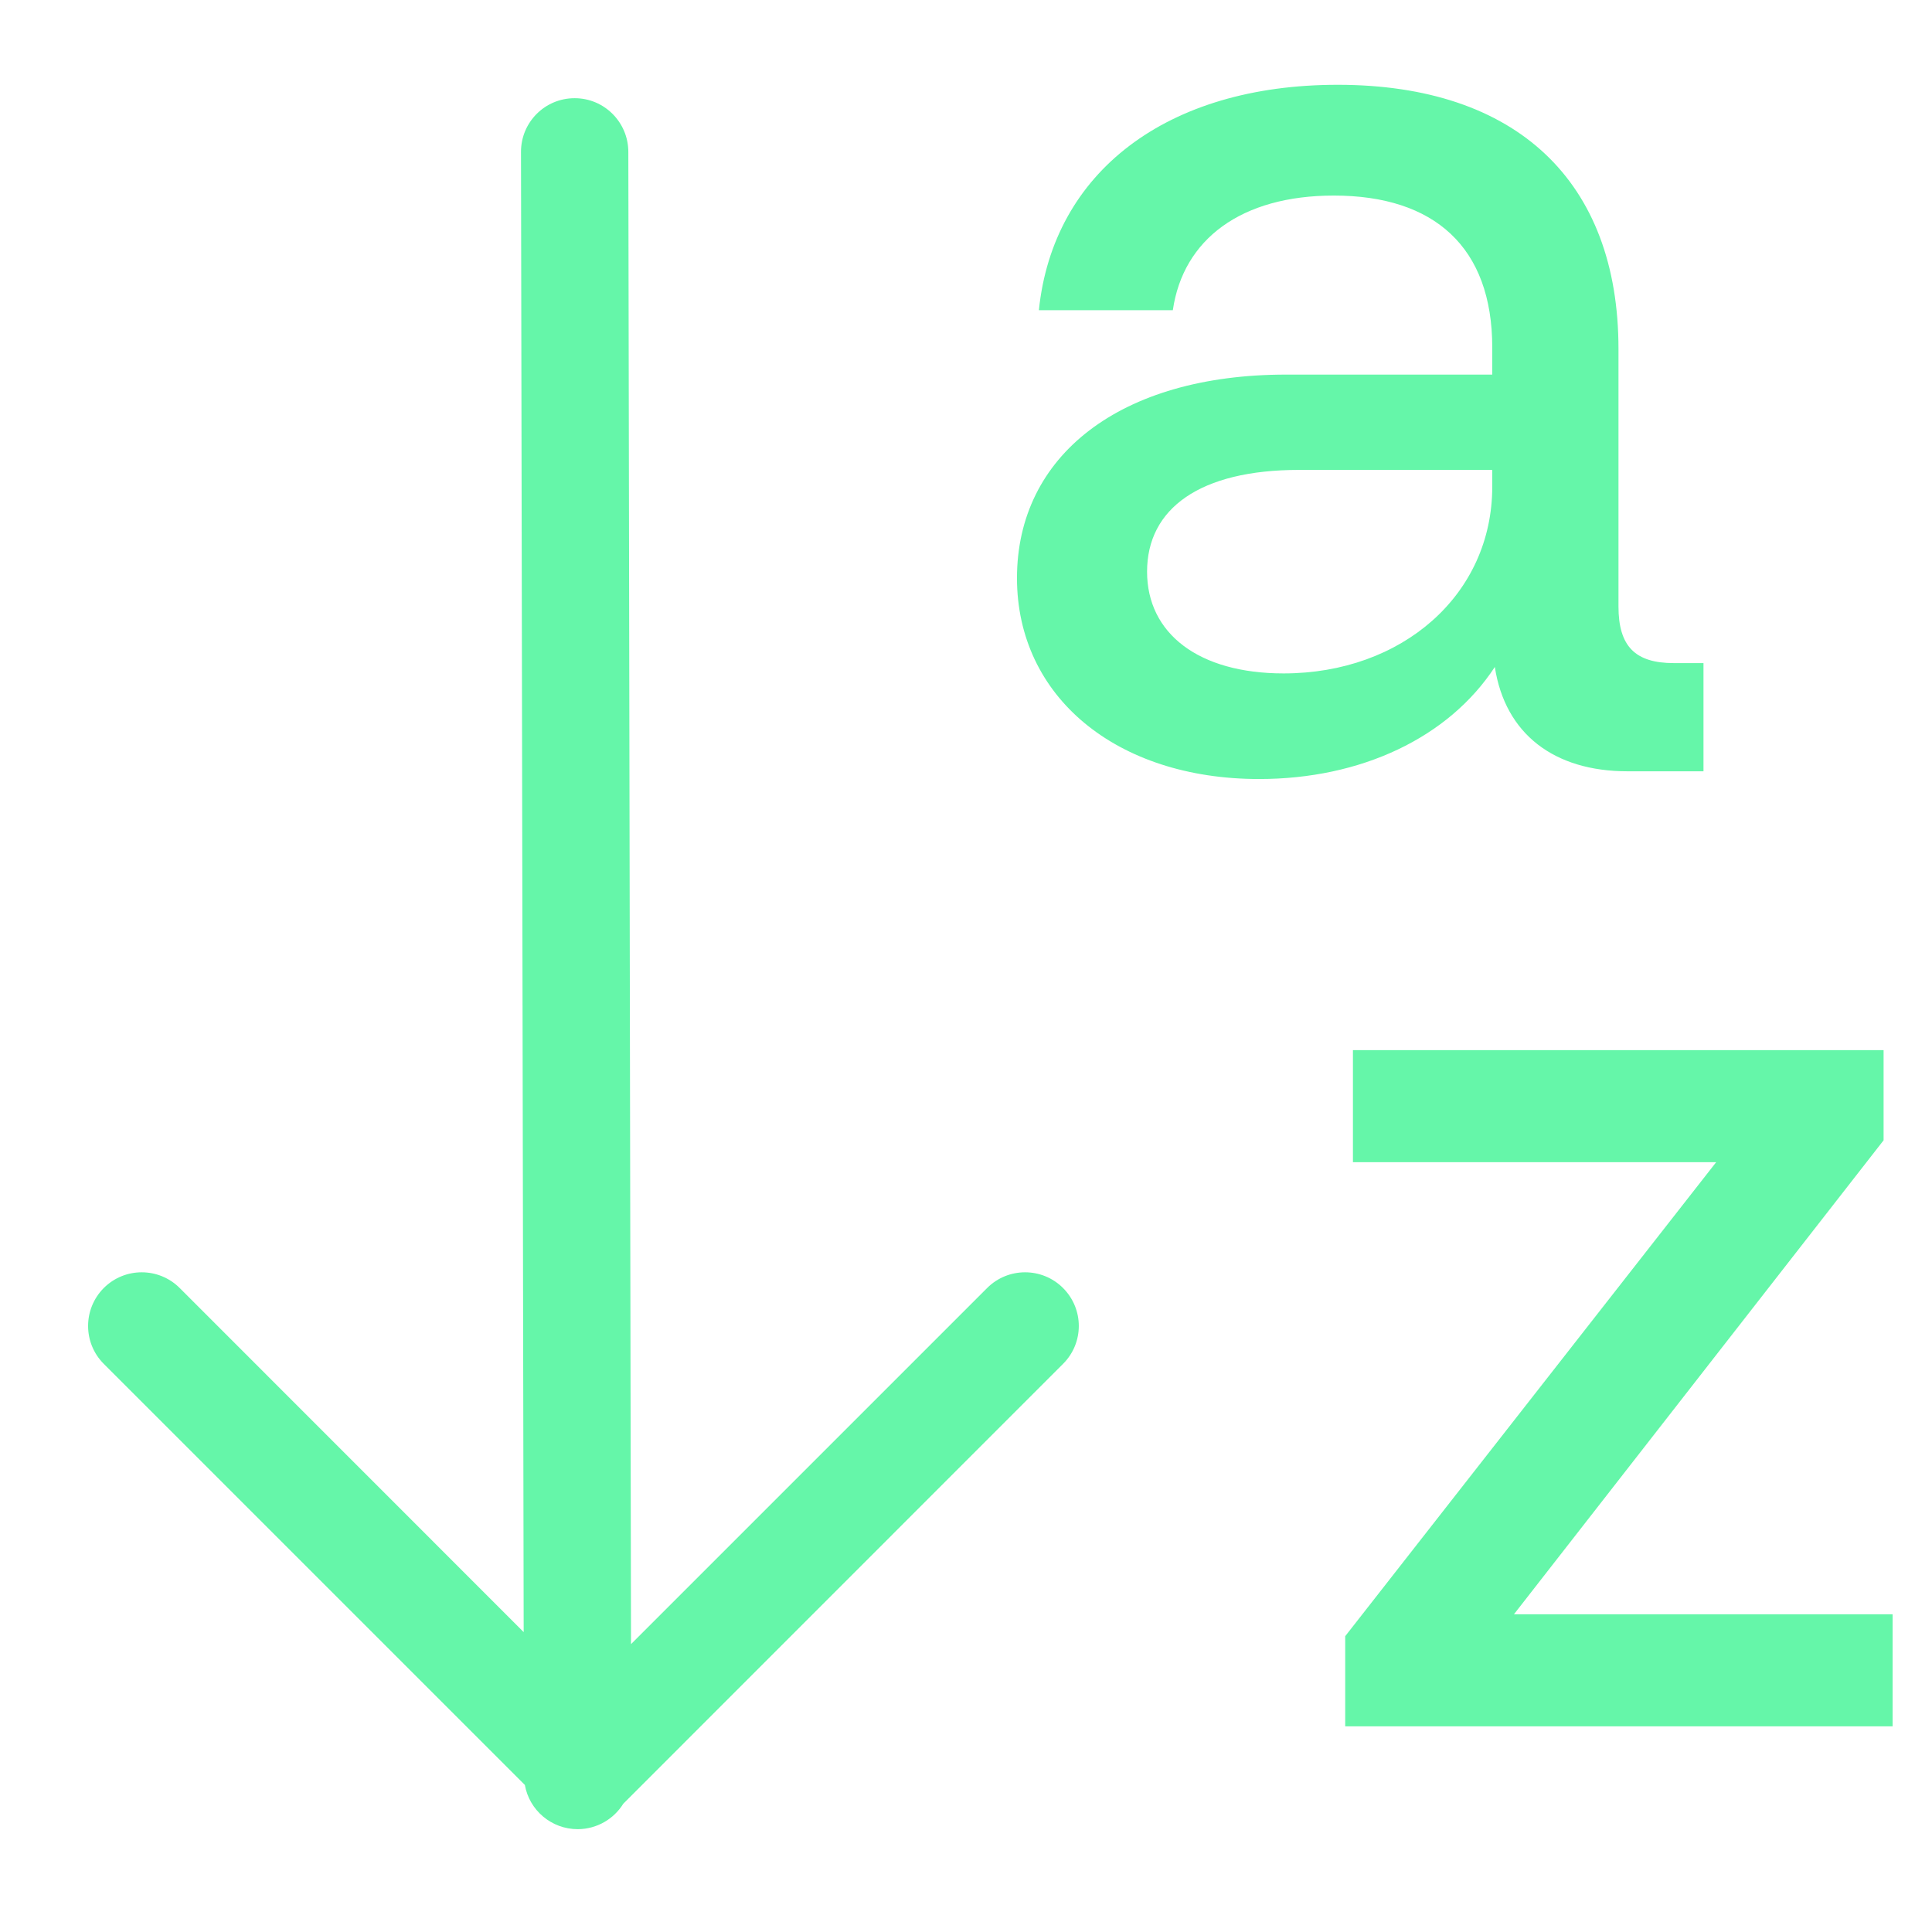 <svg width="18" height="18" viewBox="0 0 18 18" fill="none" xmlns="http://www.w3.org/2000/svg">
<path fill-rule="evenodd" clip-rule="evenodd" d="M15.871 6.178H15.595C15.235 6.178 15.079 6.022 15.079 5.65V3.25C15.079 1.69 14.131 0.79 12.463 0.79C10.867 0.79 9.811 1.606 9.679 2.89H10.927C11.023 2.23 11.563 1.822 12.427 1.822C13.363 1.822 13.903 2.302 13.903 3.238V3.49H11.983C10.435 3.49 9.475 4.246 9.475 5.386C9.475 6.49 10.399 7.258 11.731 7.258C12.679 7.258 13.495 6.874 13.927 6.214C14.023 6.838 14.479 7.186 15.163 7.186H15.871V6.178ZM13.903 4.534C13.903 5.542 13.063 6.274 11.959 6.274C11.167 6.274 10.687 5.902 10.687 5.326C10.687 4.738 11.179 4.378 12.103 4.378H13.903V4.534ZM14.105 15.04L17.549 10.624V9.784H12.605V10.828H15.989L12.533 15.244V16.084H17.633V15.04H14.105ZM5.353 0.915C5.629 0.914 5.853 1.138 5.854 1.414L5.879 15.318L9.197 12C9.392 11.805 9.709 11.805 9.904 12C10.1 12.196 10.1 12.512 9.904 12.707L5.807 16.805C5.719 16.947 5.562 17.041 5.383 17.042C5.136 17.042 4.931 16.864 4.89 16.63L0.967 12.707C0.772 12.512 0.772 12.196 0.967 12C1.162 11.805 1.479 11.805 1.674 12L4.879 15.206L4.854 1.416C4.853 1.14 5.076 0.915 5.353 0.915Z" fill="#65F6A9"/>
</svg>
